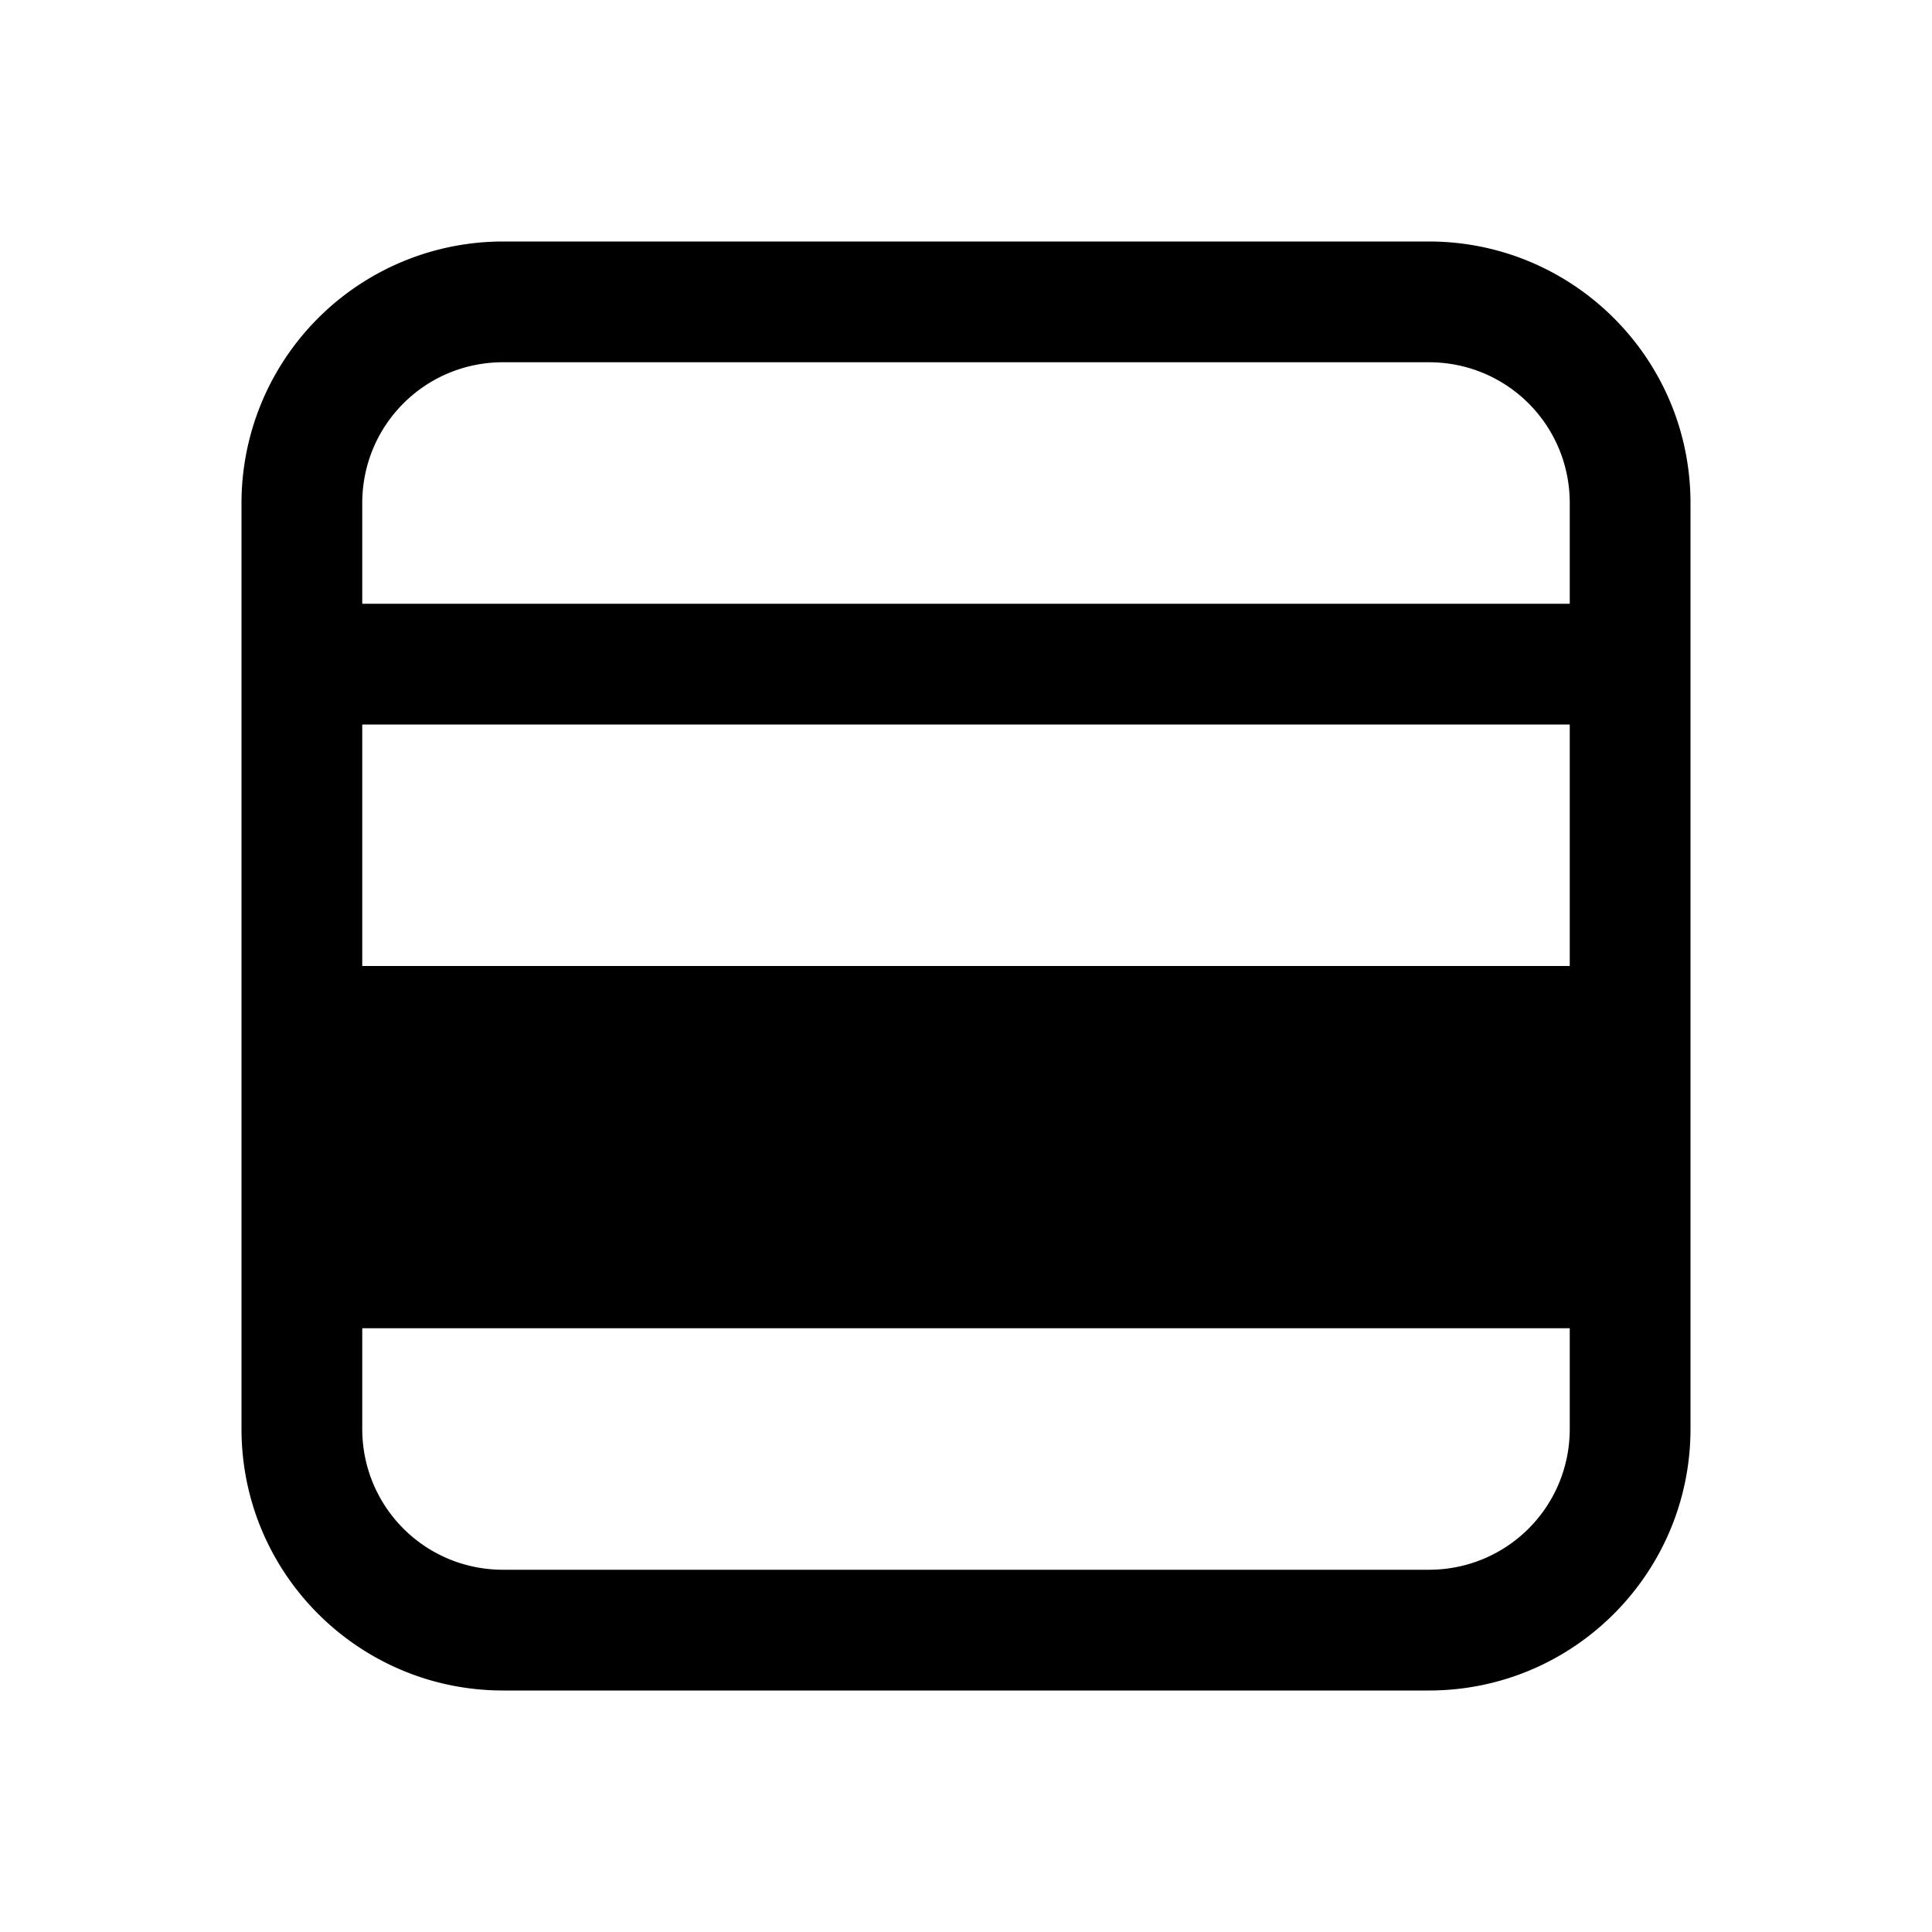 <svg width="24" height="24" viewBox="0 0 24 24" xmlns="http://www.w3.org/2000/svg"><path d="M17.75 21c1.8 0 3.25-1.46 3.25-3.25V6.25C21 4.45 19.54 3 17.75 3H6.25A3.25 3.25 0 0 0 3 6.25v11.5C3 19.55 4.46 21 6.25 21h11.5Zm1.75-3.25c0 .97-.78 1.75-1.75 1.75H6.25c-.97 0-1.75-.78-1.75-1.75V16.5h15v1.25Zm0-5.75h-15V9h15v3Zm-15-5.75c0-.97.78-1.75 1.75-1.75h11.5c.97 0 1.75.78 1.75 1.75V7.5h-15V6.25Z"/></svg>
